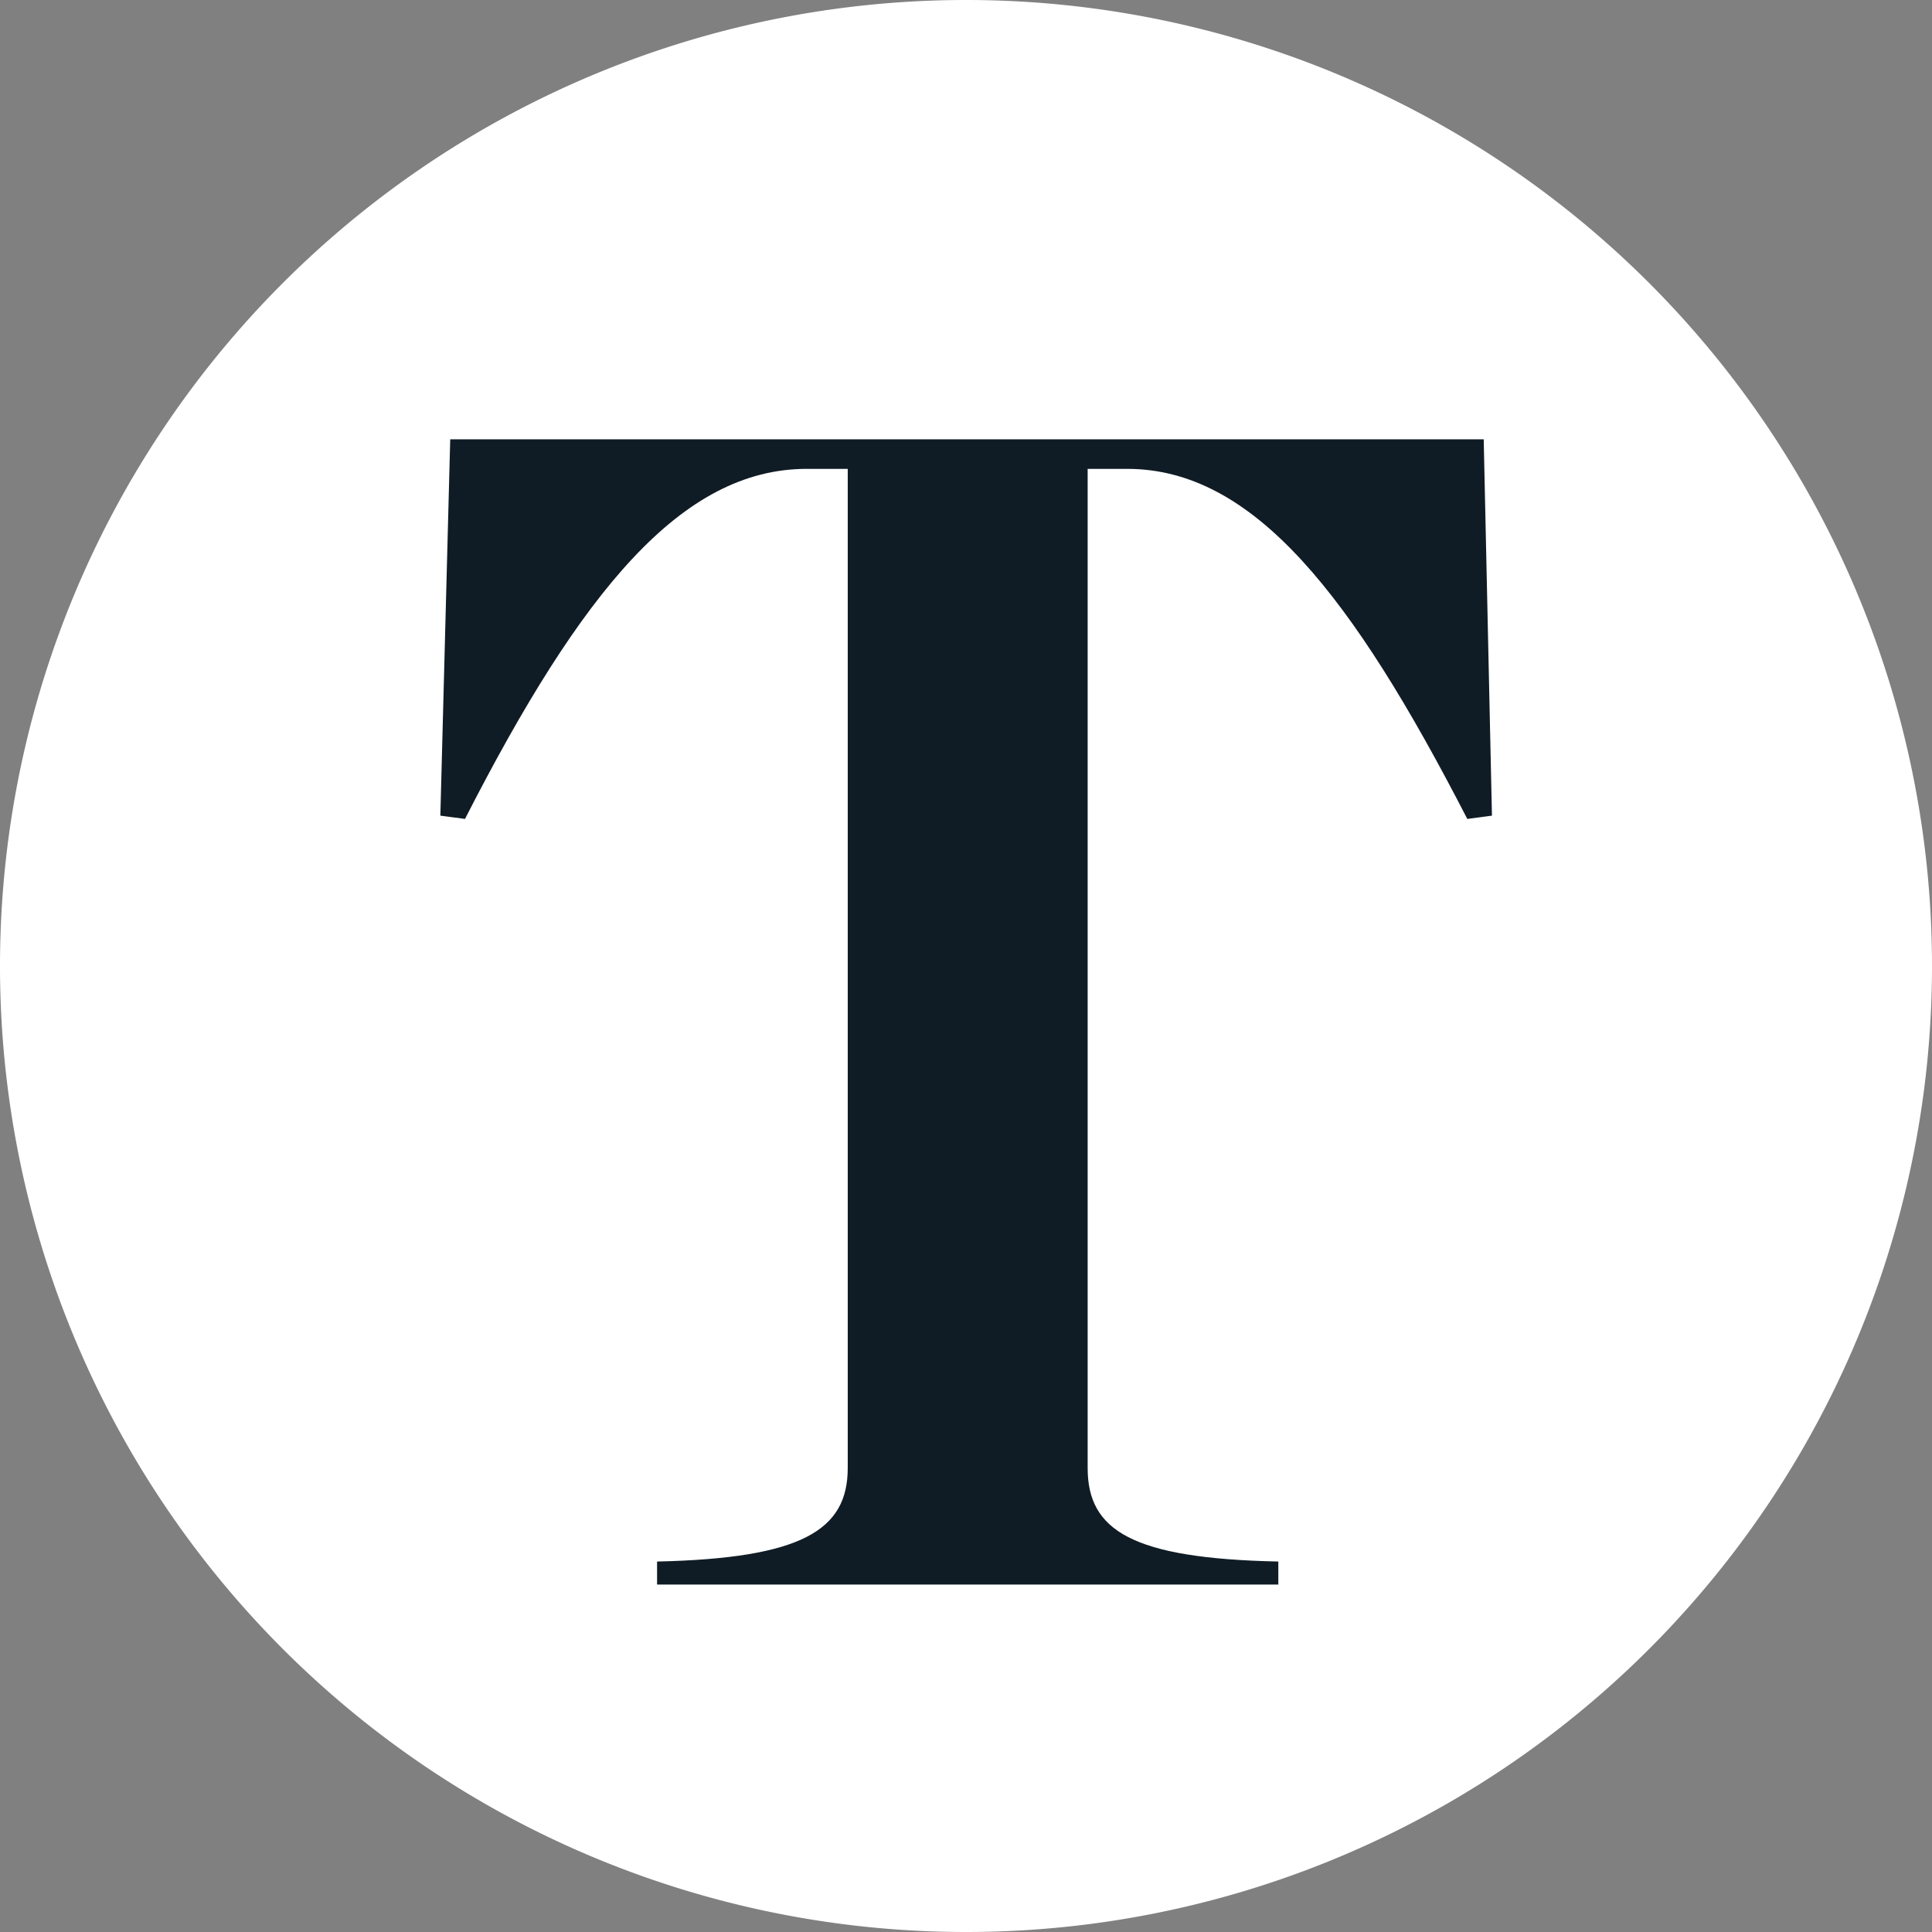 <svg viewBox="0 0 33.064 33.064" height="33.064" width="33.064" xmlns="http://www.w3.org/2000/svg">
  <rect x="0" y="0" width="33.064" height="33.064" fill="#808080" stroke="none"/>
  <g transform="translate(5737.31 -260.468)" data-name="Group 176" id="Group_176">
    <path fill="#fff" transform="translate(-5737.31 260.468)" d="M16.532,33.064h0A16.532,16.532,0,1,1,33.064,16.532,16.532,16.532,0,0,1,16.532,33.064" data-name="Path 136" id="Path_136"></path>
    <path fill="#101c25" transform="translate(-5745.723 252.075)" d="M19.658,35.117c2.475-.056,3.263-.534,3.263-1.6v-17.1h-.7c-2.138,0-3.853,2.081-5.85,5.991l-.422-.056.169-6.441H33.805l.141,6.441-.422.056c-1.969-3.825-3.656-5.991-5.822-5.991h-.675v17.1c0,1.069.76,1.547,3.263,1.6v.394H19.658Z" data-name="Path 137" id="Path_137"></path>
  </g>
</svg>
